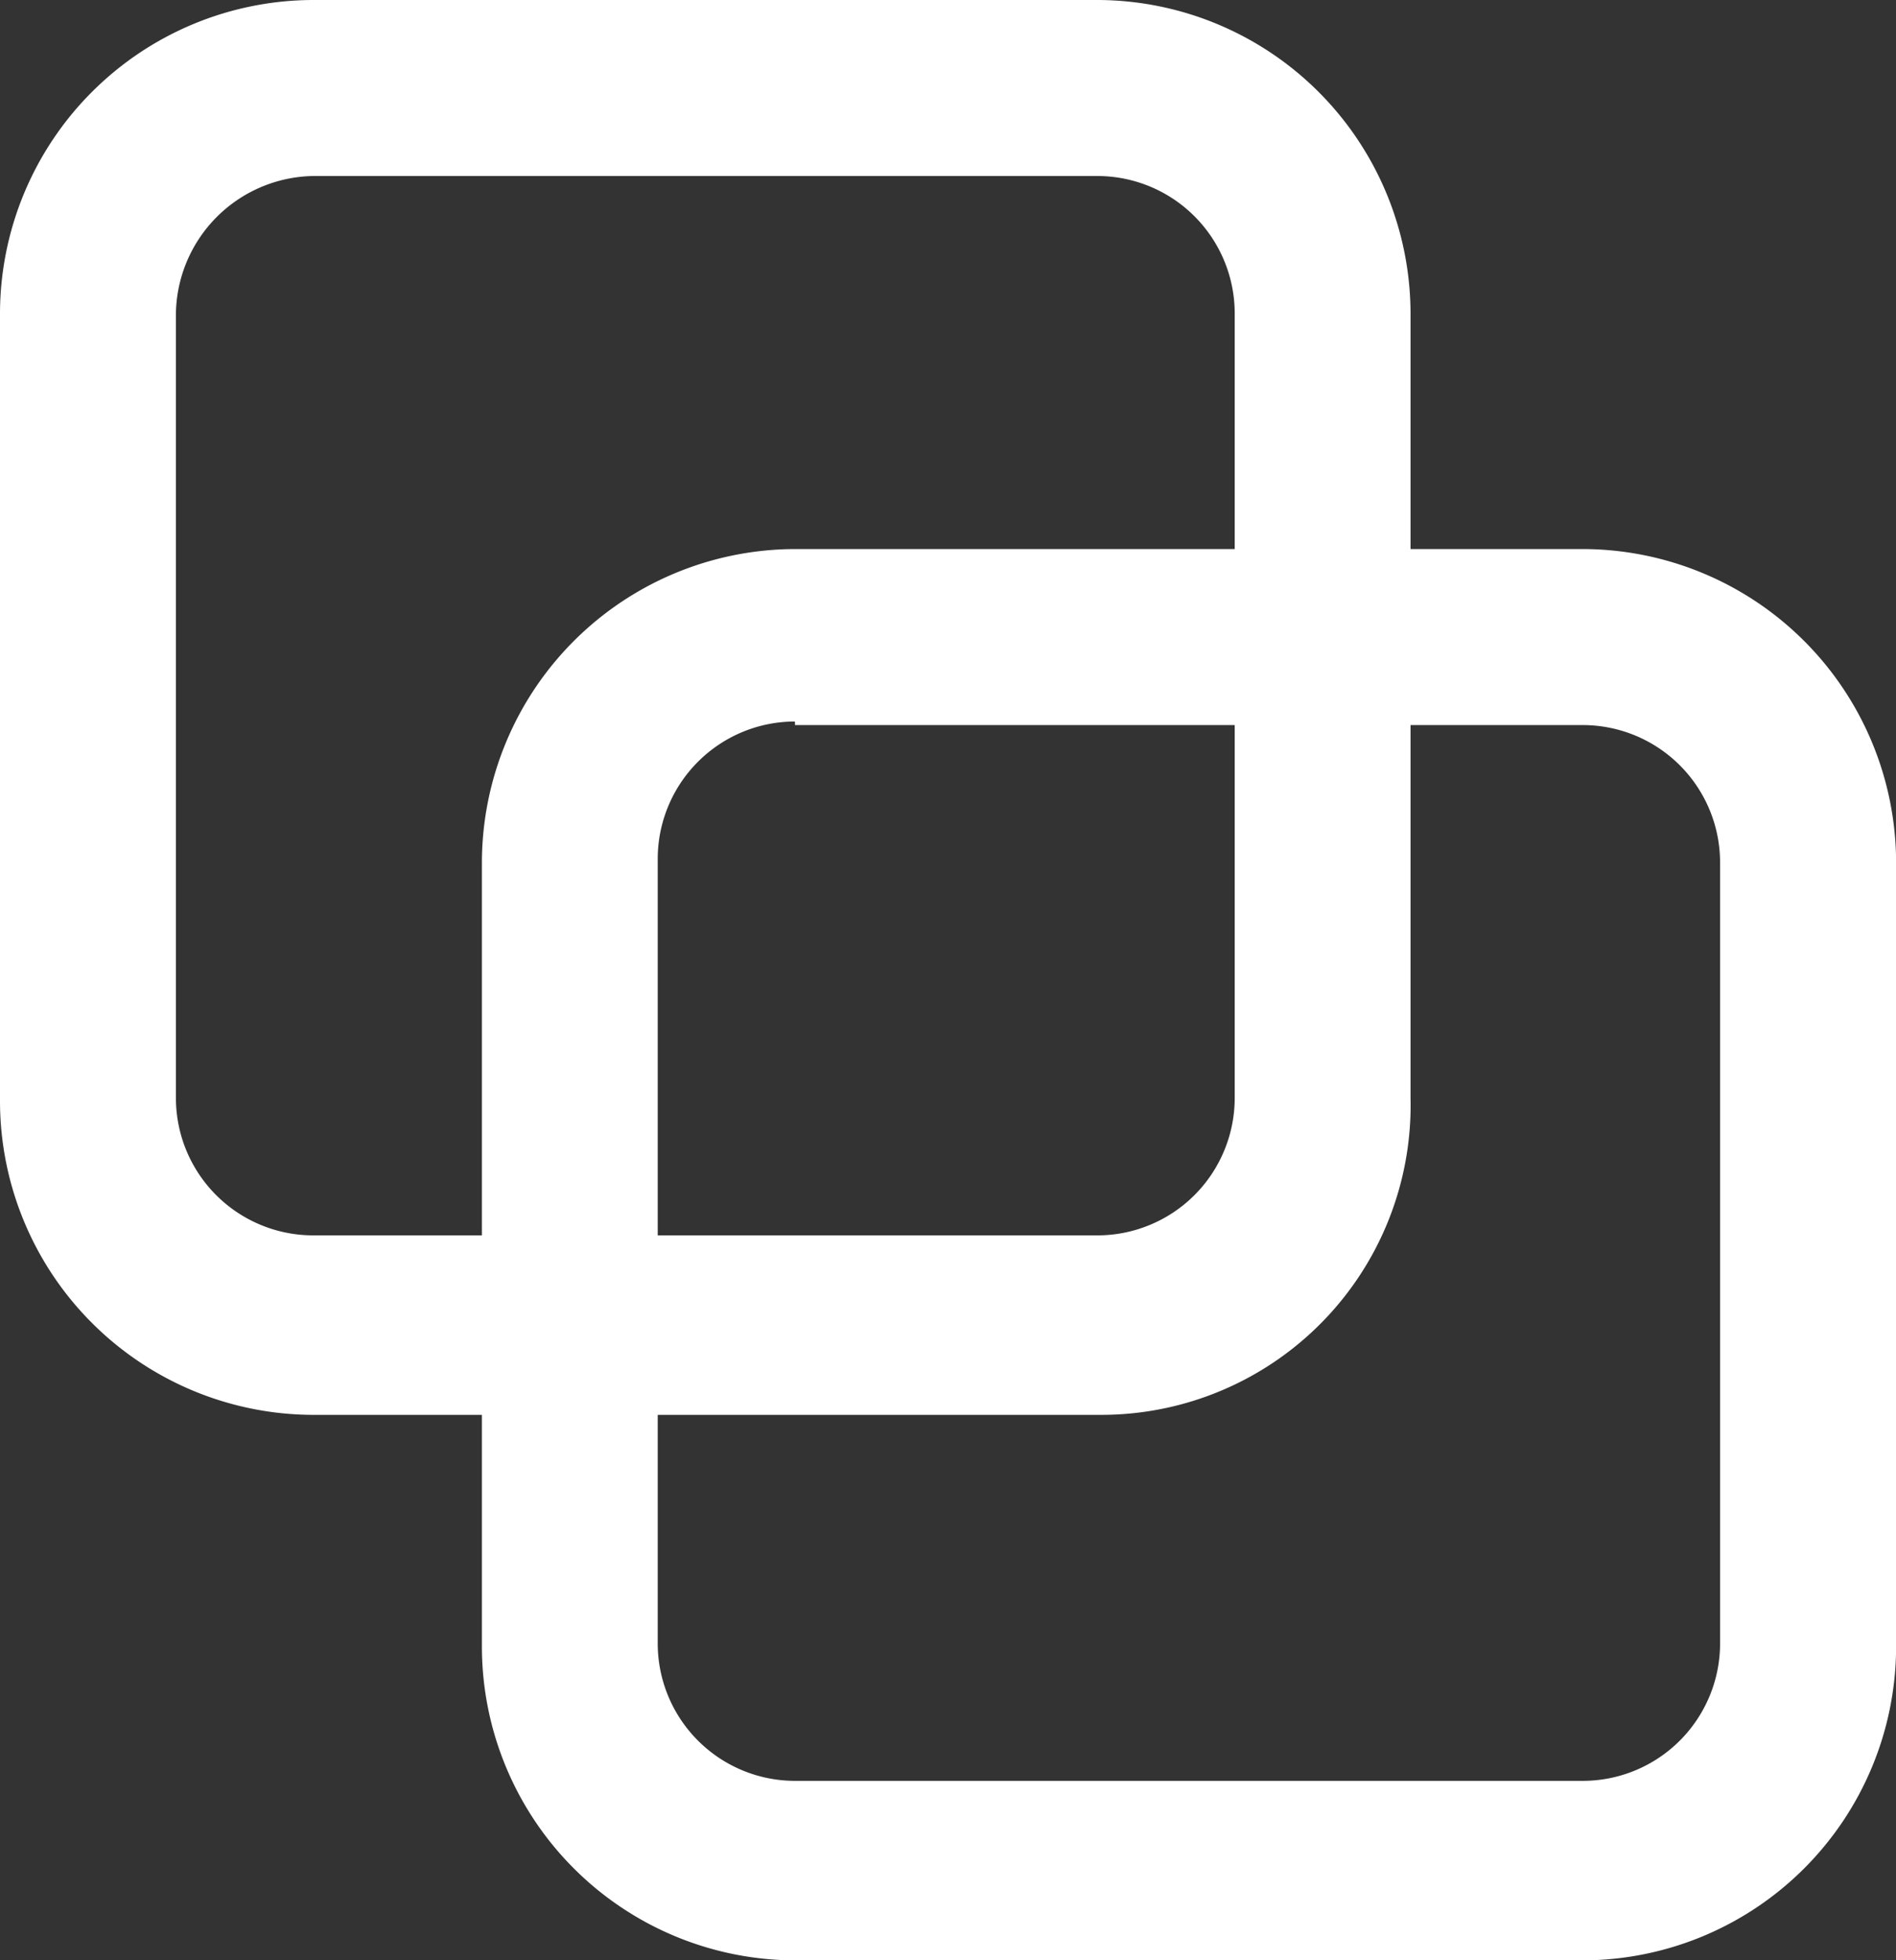 <svg xmlns="http://www.w3.org/2000/svg" id="compare-navbar-icon" viewBox="0 0 19.141 19.78">
    <rect x="0" y="0" width="19.141" height="19.78" fill="#333333" stroke="none"/>
    <defs>
        <style>
            .cls-1{fill:#fff}
        </style>
    </defs>
    <path id="Path_20" d="M11.115 14.276H3.161A3.168 3.168 0 0 1 0 11.115V3.161A3.168 3.168 0 0 1 3.161 0h7.919a3.168 3.168 0 0 1 3.16 3.161v7.919a3.123 3.123 0 0 1-3.125 3.196zm-7.954-12.5a1.41 1.41 0 0 0-1.385 1.385v7.919a1.387 1.387 0 0 0 1.385 1.385h7.919a1.387 1.387 0 0 0 1.385-1.385V3.161a1.387 1.387 0 0 0-1.385-1.385H3.161z" class="cls-1" data-name="Path 20"/>
    <path id="Path_21" d="M24.815 29.84h-7.954a3.168 3.168 0 0 1-3.161-3.16v-7.919a3.168 3.168 0 0 1 3.161-3.161h7.955a3.168 3.168 0 0 1 3.161 3.161v7.919a3.168 3.168 0 0 1-3.162 3.16zm-7.955-12.5a1.387 1.387 0 0 0-1.385 1.385v7.919a1.387 1.387 0 0 0 1.385 1.385h7.955a1.387 1.387 0 0 0 1.385-1.385v-7.883a1.387 1.387 0 0 0-1.385-1.385h-7.954z" class="cls-1" data-name="Path 21" transform="translate(-8.835 -10.06)"/>
</svg>
